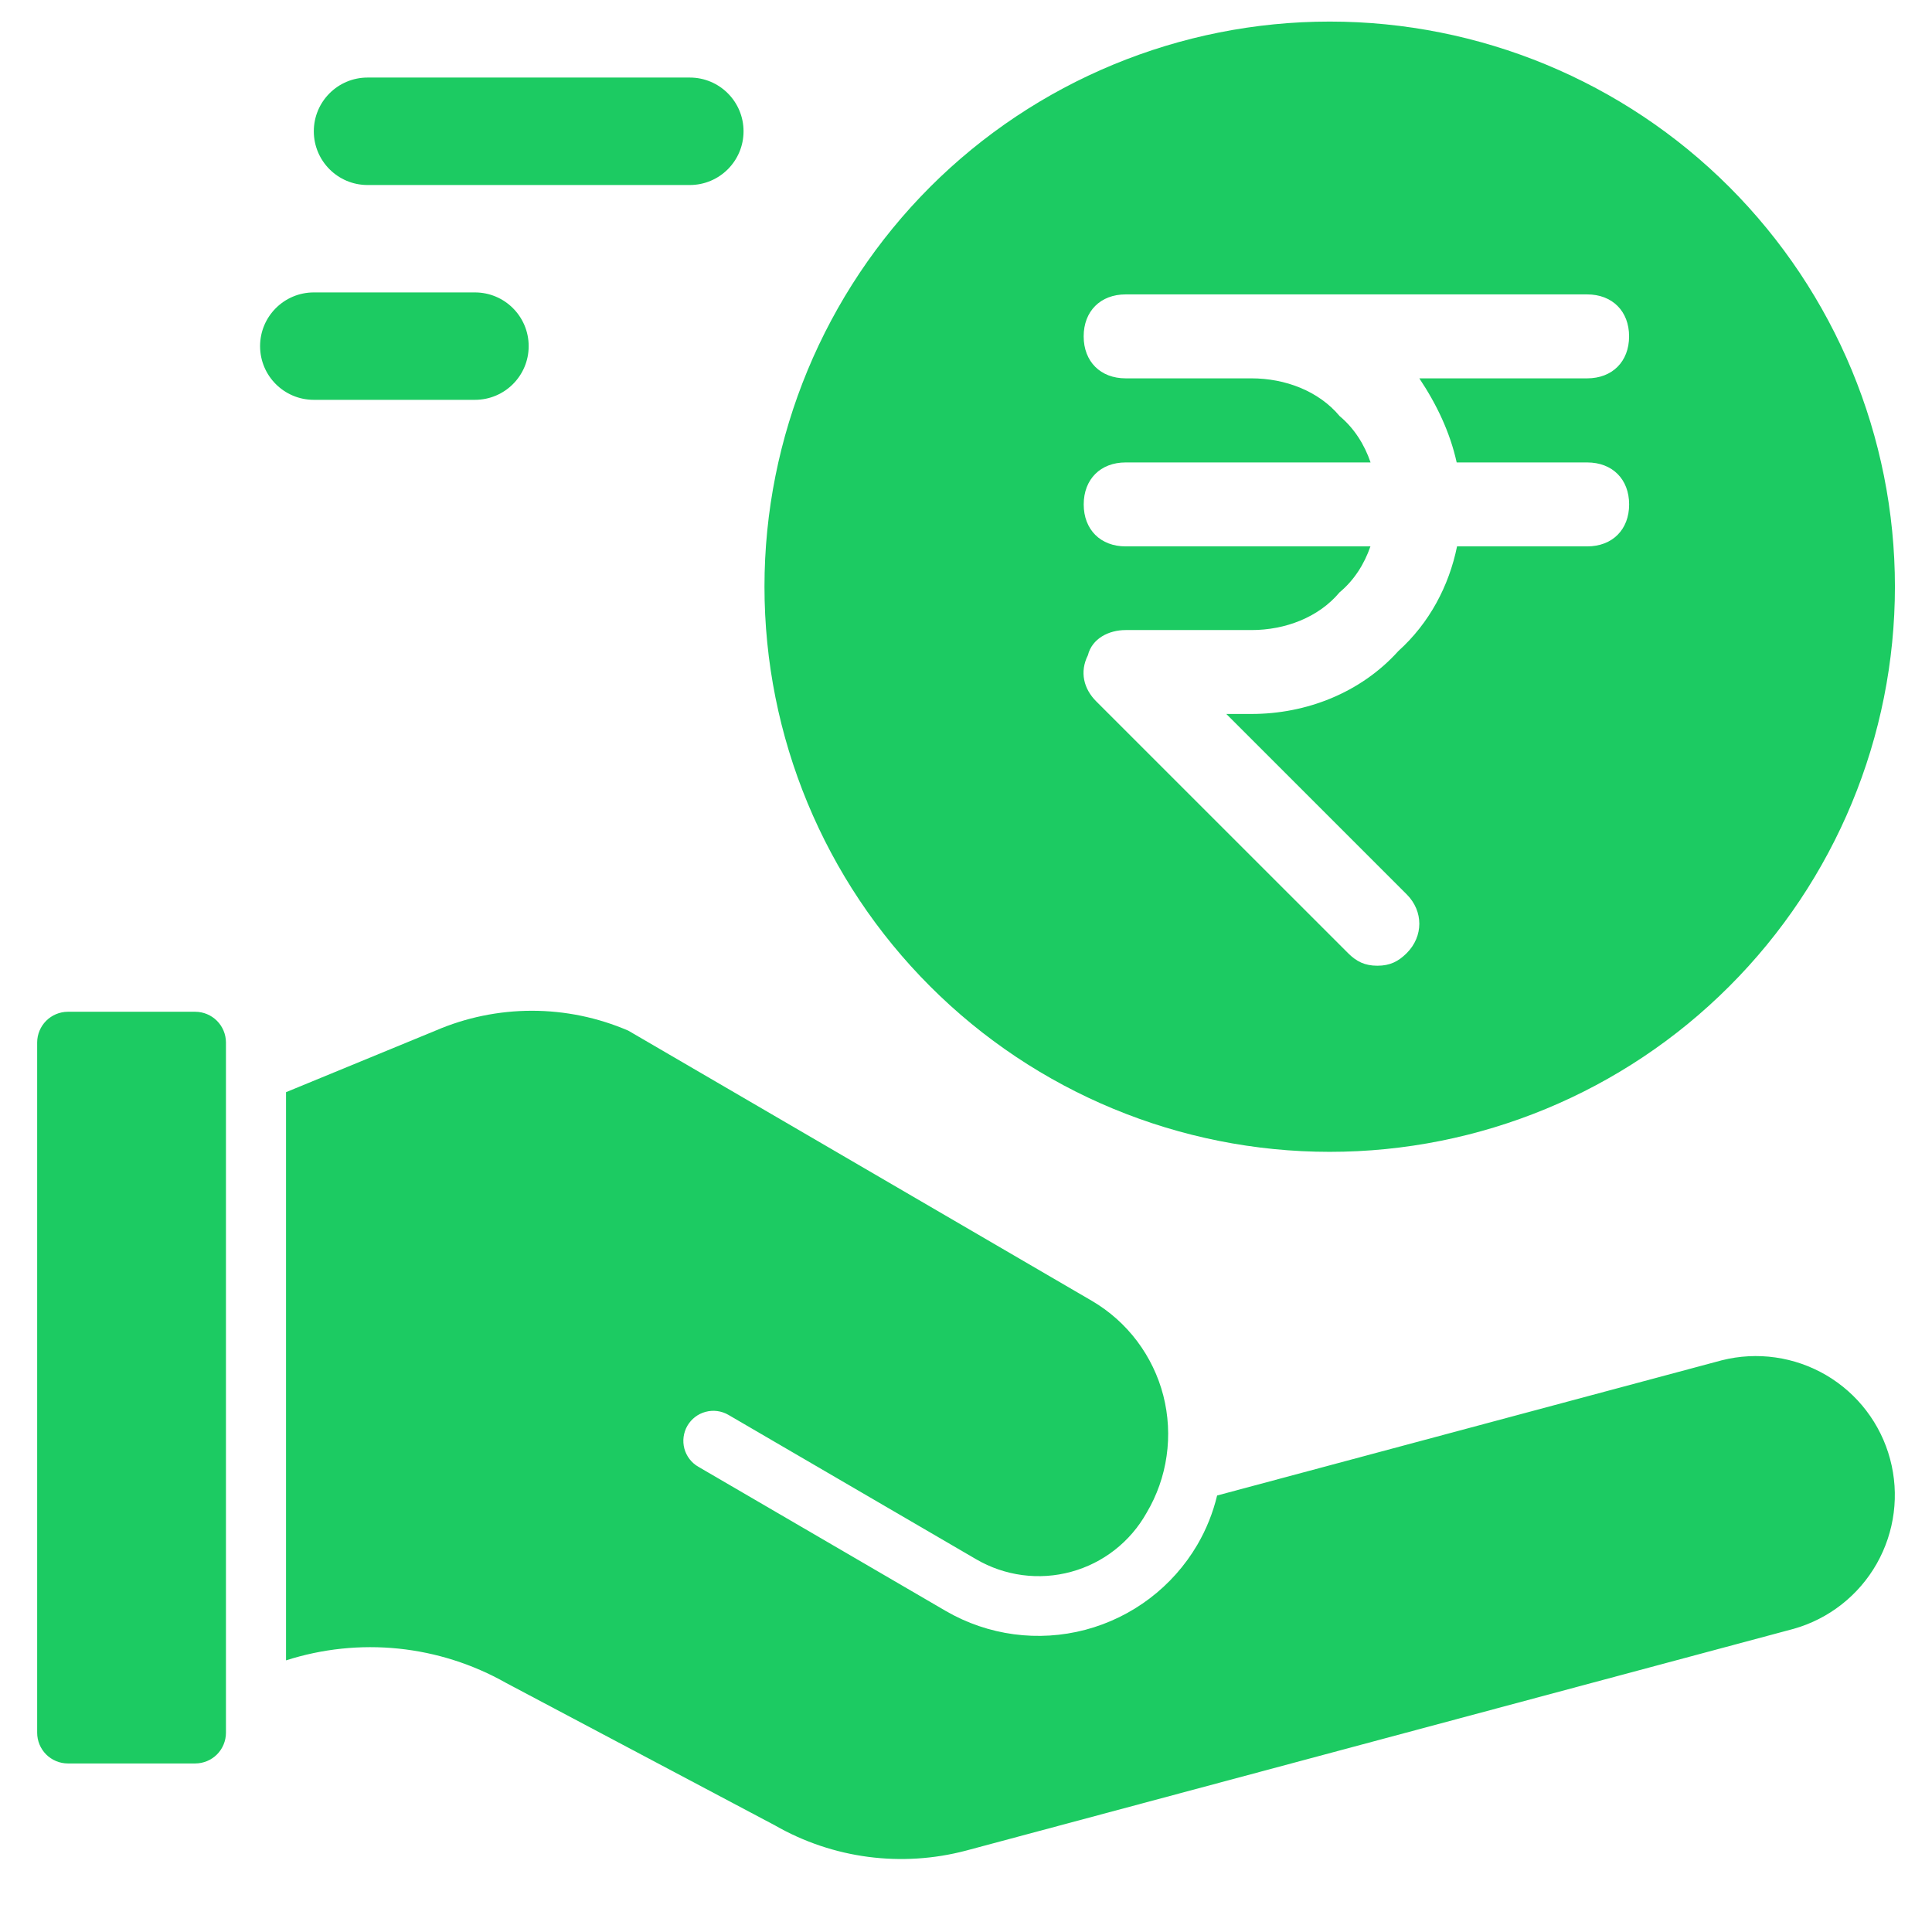 <svg width="42" height="42" viewBox="0 0 42 42" fill="none" xmlns="http://www.w3.org/2000/svg">
<path fill-rule="evenodd" clip-rule="evenodd" d="M23.741 28.282L13.658 22.405C12.996 22.12 12.283 21.973 11.563 21.973C10.842 21.973 10.129 22.12 9.468 22.405L6.218 23.743V36.095C7.006 35.842 7.838 35.755 8.661 35.839C9.484 35.924 10.281 36.178 11.001 36.585L16.848 39.683C18.107 40.405 19.6 40.601 21.003 40.23L38.994 35.409C39.758 35.193 40.406 34.684 40.798 33.994C41.19 33.303 41.295 32.486 41.089 31.719C40.884 30.952 40.385 30.297 39.7 29.895C39.015 29.494 38.199 29.377 37.429 29.572L26.459 32.511C26.369 32.887 26.224 33.248 26.029 33.582C25.494 34.495 24.619 35.159 23.596 35.43C22.572 35.7 21.484 35.555 20.567 35.025L15.181 31.886C15.031 31.8 14.922 31.657 14.877 31.49C14.833 31.323 14.857 31.145 14.943 30.995C15.03 30.846 15.172 30.736 15.34 30.692C15.507 30.647 15.685 30.671 15.835 30.758L21.221 33.897C21.529 34.077 21.871 34.194 22.225 34.241C22.579 34.288 22.939 34.264 23.284 34.17C23.629 34.076 23.952 33.915 24.233 33.695C24.515 33.475 24.75 33.201 24.925 32.889C25.151 32.509 25.299 32.089 25.361 31.651C25.424 31.213 25.399 30.768 25.29 30.34C25.18 29.912 24.986 29.51 24.721 29.157C24.455 28.803 24.122 28.506 23.741 28.282ZM4.912 22.661V37.667C4.912 37.844 4.842 38.014 4.718 38.139C4.593 38.264 4.424 38.335 4.247 38.336H1.473C1.296 38.335 1.127 38.264 1.002 38.139C0.878 38.014 0.808 37.844 0.808 37.667V22.661C0.809 22.485 0.879 22.316 1.004 22.191C1.128 22.067 1.297 21.996 1.473 21.995H4.247C4.423 21.996 4.592 22.067 4.716 22.191C4.841 22.316 4.911 22.485 4.912 22.661Z" fill="#1CCB62"/>
<path fill-rule="evenodd" clip-rule="evenodd" d="M20.219 4.065C22.522 1.762 25.649 0.469 28.907 0.469C32.165 0.469 35.291 1.762 37.594 4.065C39.898 6.372 41.194 9.495 41.194 12.753C41.194 16.014 39.898 19.138 37.594 21.441C35.291 23.747 32.165 25.04 28.907 25.04C25.649 25.04 22.522 23.747 20.219 21.441C17.916 19.138 16.619 16.014 16.619 12.753C16.619 9.495 17.916 6.372 20.219 4.065ZM6.822 8.692H10.325C10.97 8.692 11.493 8.17 11.493 7.525C11.493 6.88 10.97 6.357 10.325 6.357H6.822C6.177 6.357 5.654 6.88 5.654 7.525C5.654 8.17 6.177 8.692 6.822 8.692ZM7.99 4.022H14.996C15.641 4.022 16.164 3.499 16.164 2.854C16.164 2.209 15.641 1.686 14.996 1.686H7.99C7.345 1.686 6.822 2.209 6.822 2.854C6.822 3.499 7.345 4.022 7.99 4.022ZM29.305 20.72C29.487 20.902 29.669 20.994 29.943 20.994C30.216 20.994 30.399 20.902 30.581 20.72C30.946 20.355 30.946 19.808 30.581 19.443L26.659 15.521H27.207C28.392 15.521 29.578 15.065 30.399 14.153C31.074 13.545 31.5 12.737 31.675 11.878H34.504C35.052 11.878 35.416 11.513 35.416 10.966C35.416 10.418 35.052 10.053 34.504 10.053H31.667C31.523 9.4 31.233 8.791 30.855 8.225H34.503C35.05 8.225 35.415 7.86 35.415 7.312C35.415 6.765 35.05 6.4 34.503 6.4H24.471C23.923 6.4 23.558 6.765 23.558 7.312C23.558 7.86 23.923 8.225 24.471 8.225H27.207C27.936 8.225 28.666 8.498 29.122 9.045C29.437 9.308 29.662 9.662 29.795 10.053H24.471C23.924 10.053 23.559 10.418 23.559 10.966C23.559 11.513 23.924 11.878 24.471 11.878H29.792C29.658 12.266 29.435 12.616 29.122 12.876C28.666 13.423 27.936 13.697 27.207 13.697H24.471C24.106 13.697 23.741 13.879 23.65 14.244C23.467 14.609 23.558 14.974 23.832 15.248L29.305 20.72Z" fill="#1CCB62"/>
</svg>
